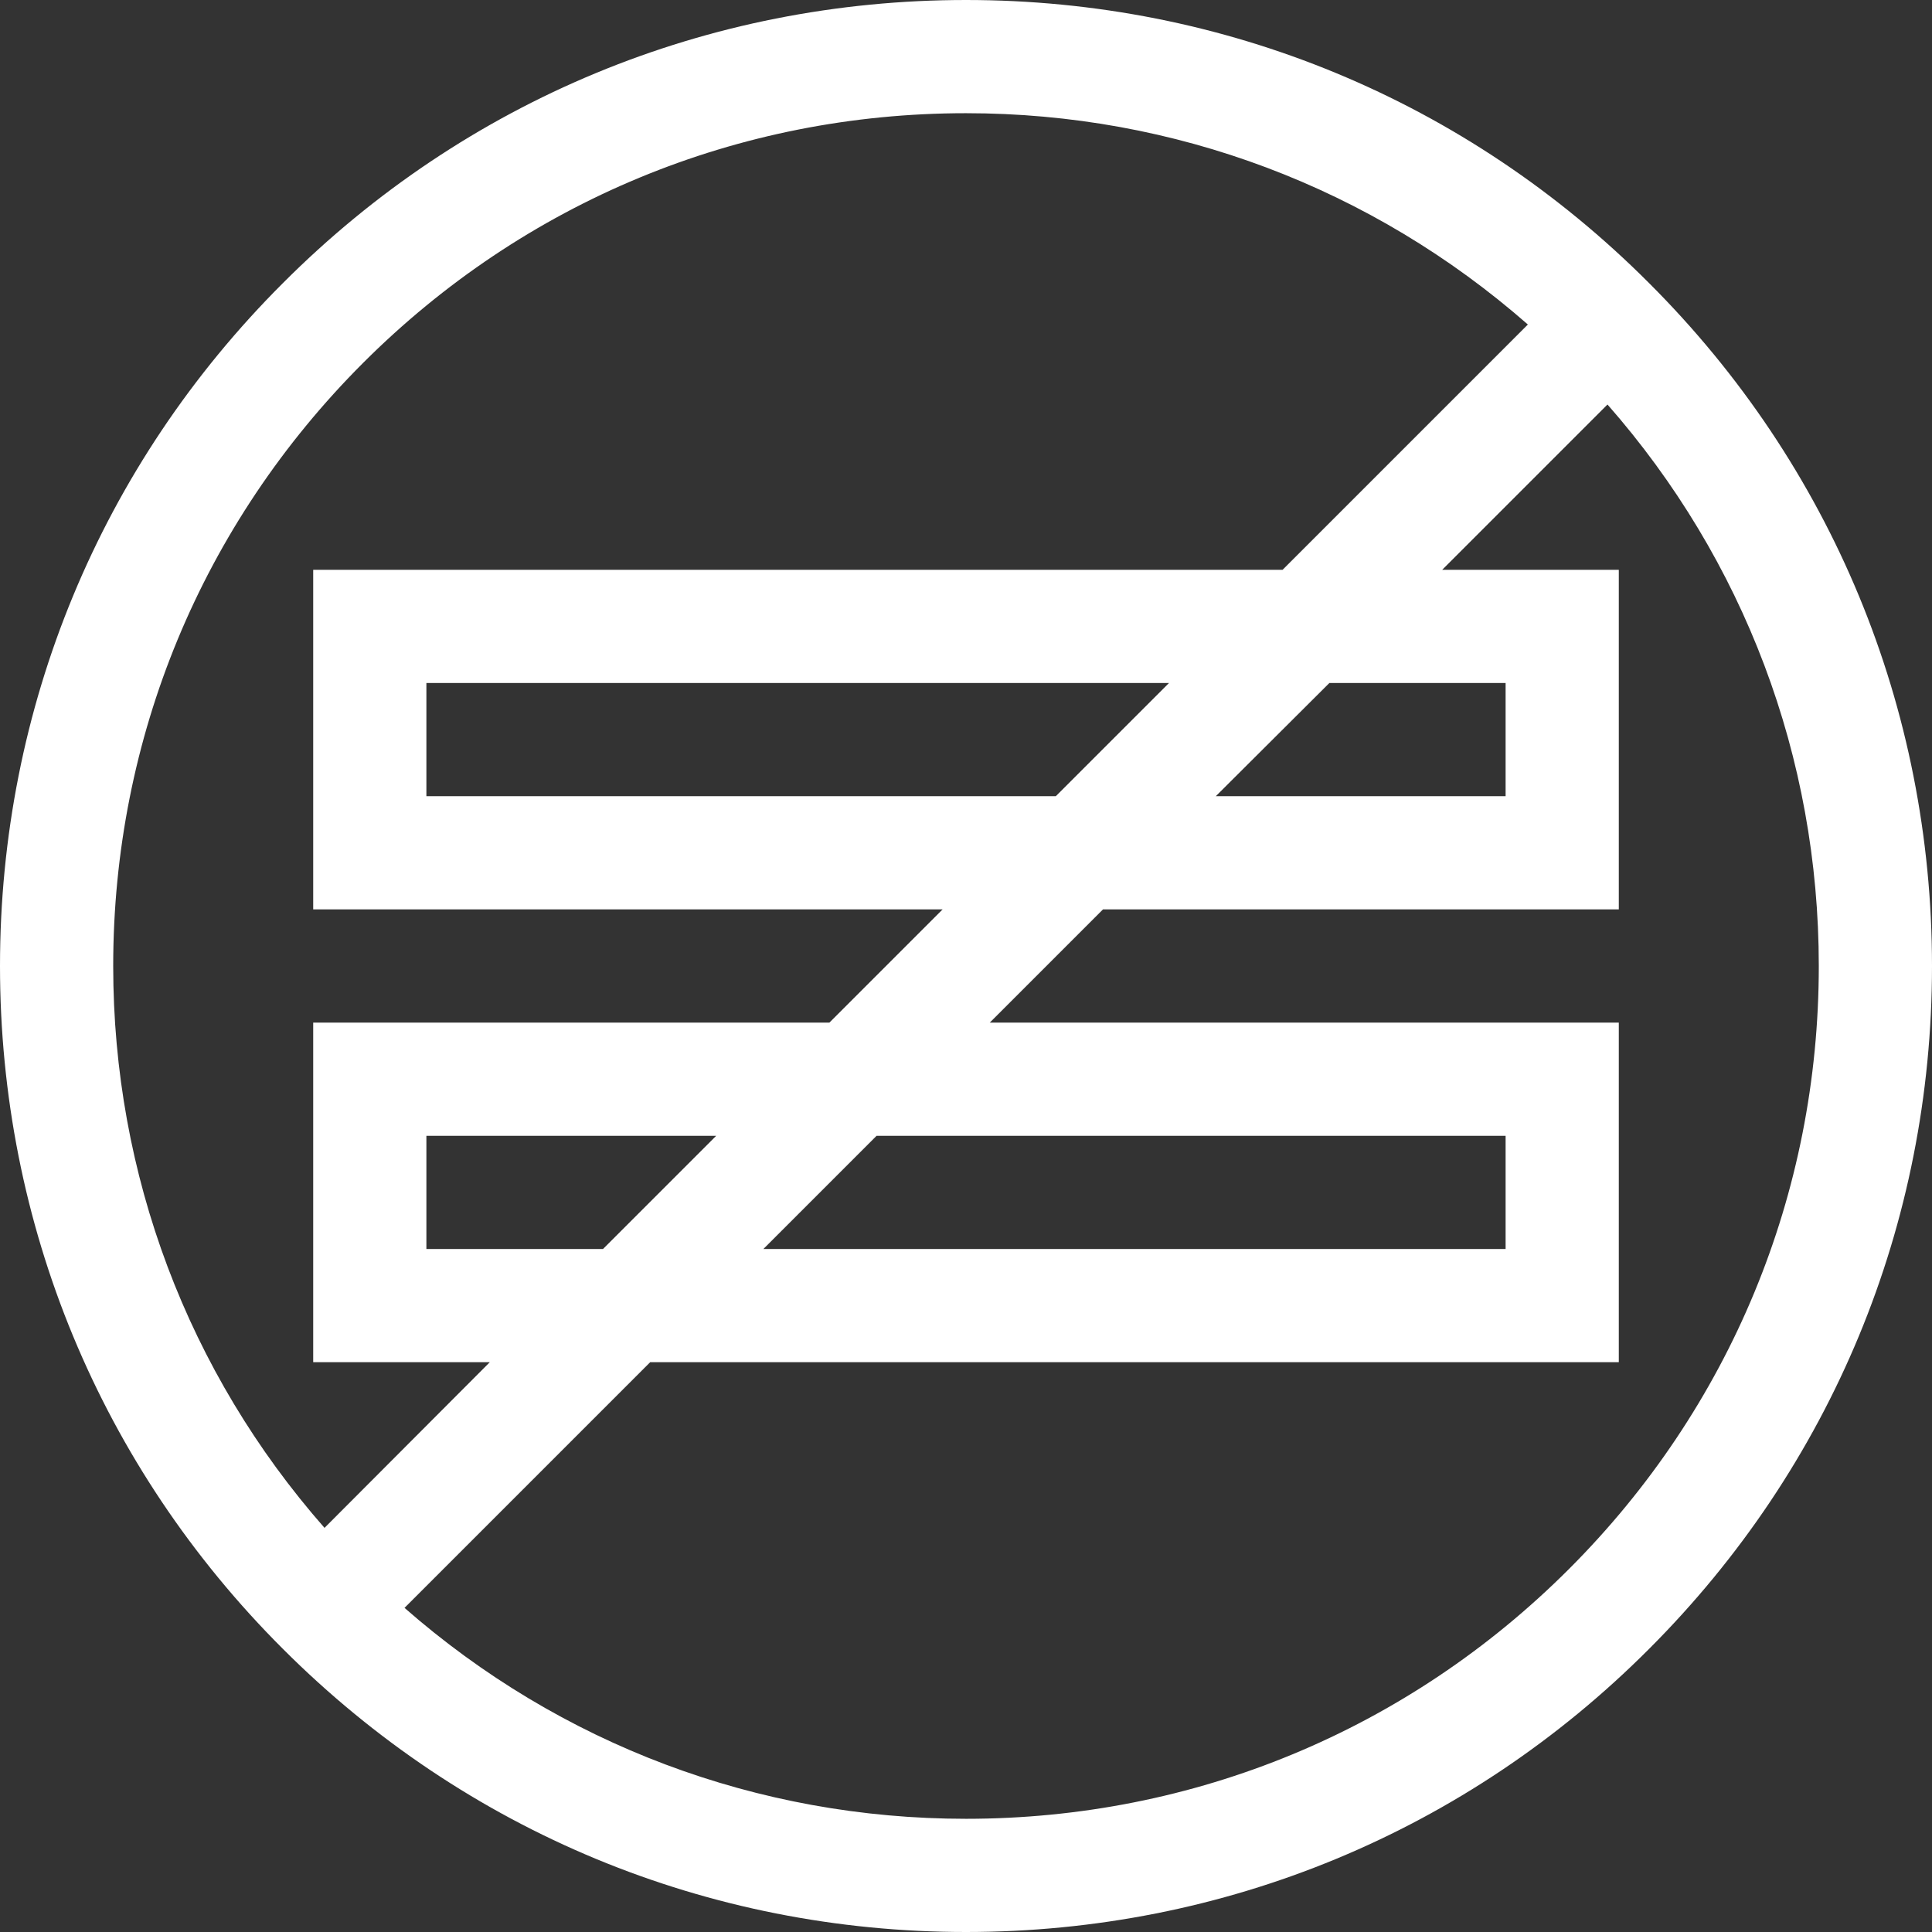<svg xmlns="http://www.w3.org/2000/svg" xmlns:xlink="http://www.w3.org/1999/xlink" id="Capa_1" x="0px" y="0px" viewBox="0 0 512 512" style="enable-background:new 0 0 512 512;" xml:space="preserve"><rect x="0" y="0" width="512" height="512" fill="#333333" stroke="none"/><style type="text/css">	.st0{fill:#FFFFFF;}</style><g>	<path class="st0" d="M437,75C388.7,26.6,324.4,0,256,0S123.3,26.6,75,75C26.6,123.3,0,187.6,0,256s26.6,132.7,75,181  c48.4,48.4,112.6,75,181,75s132.7-26.6,181-75c48.4-48.4,75-112.6,75-181S485.4,123.3,437,75L437,75z M30,256  c0-60.4,23.5-117.1,66.2-159.8S195.6,30,256,30c55.3,0,107.6,19.8,148.9,56l-65,65H83v90h166.8l-30,30H83v90h46.8L86,404.9  C49.8,363.7,30,311.3,30,256L30,256z M279.8,211H113v-30h196.8L279.8,211z M352.3,181H399v30h-76.8L352.3,181z M159.8,331H113v-30  h76.8L159.8,331z M232.3,301H399v30H202.3L232.3,301z M415.8,415.8C373.1,458.5,316.4,482,256,482c-55.3,0-107.6-19.8-148.8-55.9  l65.1-65.1H429v-90H262.3l30-30H429v-90h-46.8l43.8-43.8C462.2,148.4,482,200.7,482,256C482,316.4,458.5,373.1,415.8,415.8z"></path></g></svg>